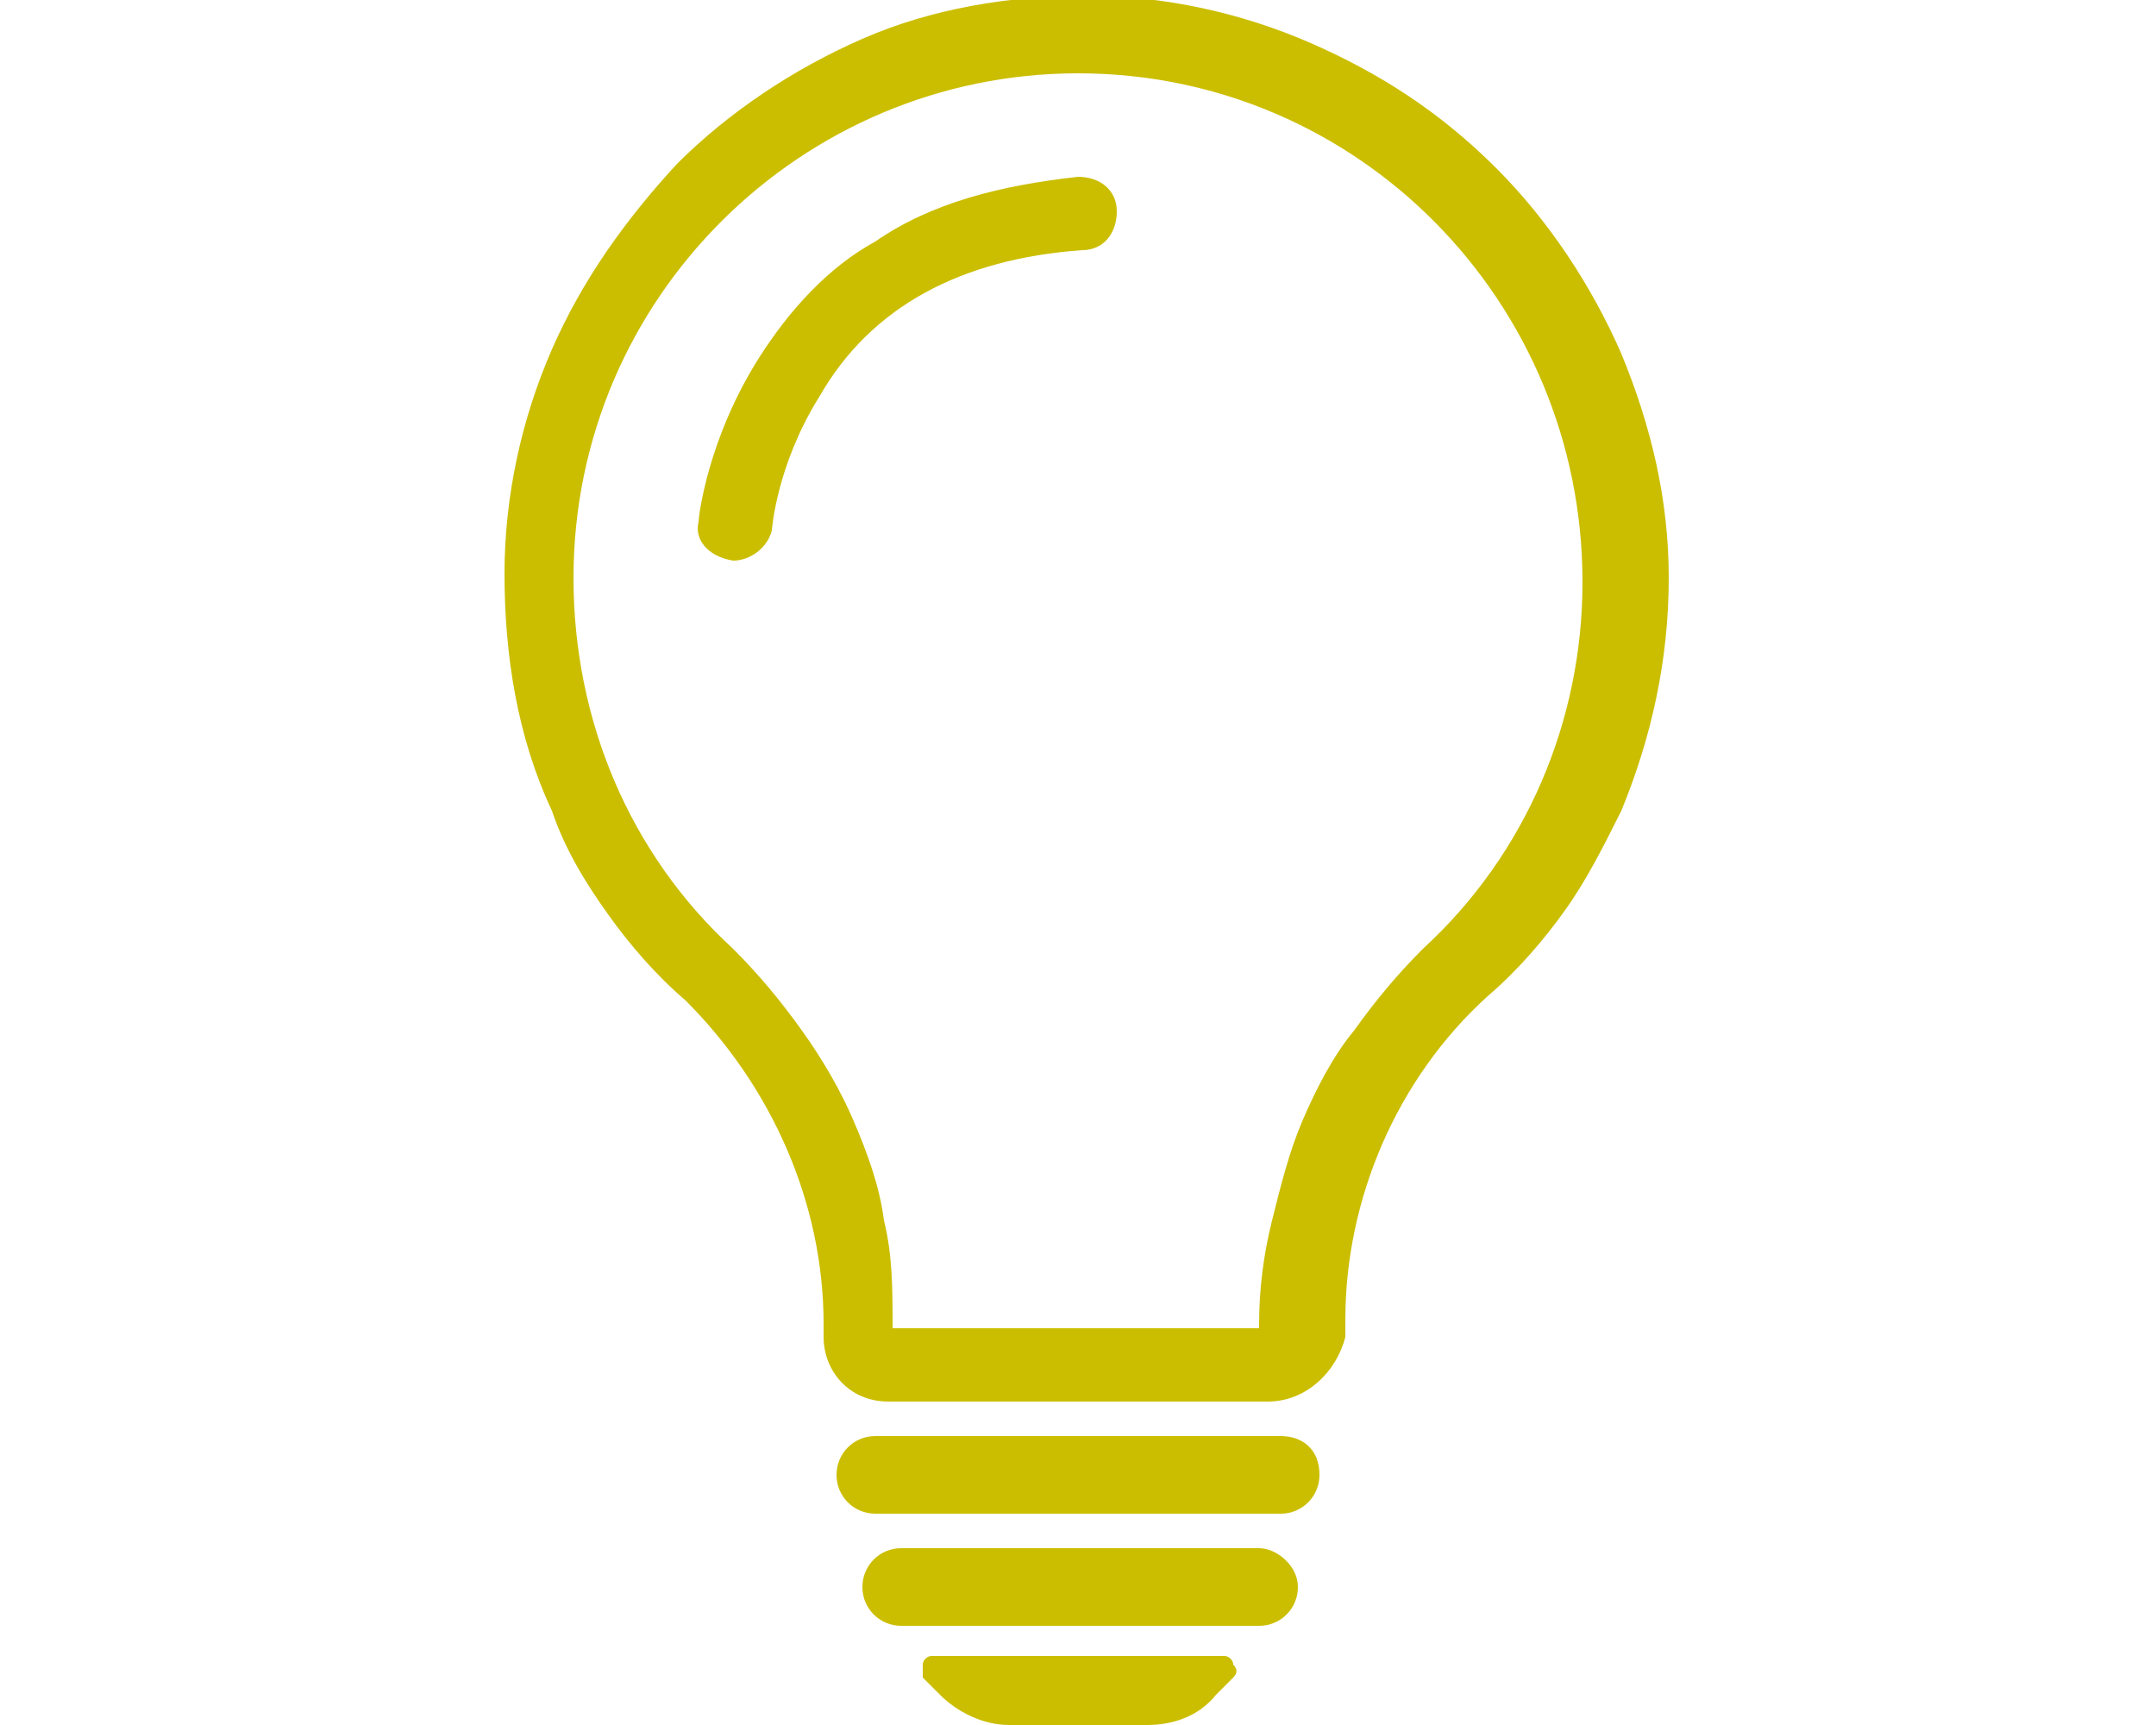 <?xml version="1.0" encoding="utf-8"?>
<!-- Generator: Adobe Illustrator 26.0.1, SVG Export Plug-In . SVG Version: 6.00 Build 0)  -->
<svg version="1.1" xmlns="http://www.w3.org/2000/svg" xmlns:xlink="http://www.w3.org/1999/xlink" x="0px" y="0px"
	 viewBox="0 0 50 40" style="enable-background:new 0 0 50 40;" xml:space="preserve">
<style type="text/css">
	.st0{clip-path:url(#SVGID_00000116916398393216002030000010146871672615916197_);}
	.st1{clip-path:url(#SVGID_00000083771418117450309040000009627396396046752947_);}
	.st2{fill:#898989;}
	.st3{fill:#00529F;}
	.st4{fill:#231815;}
	.st5{fill:#E84383;}
	.st6{fill:none;stroke:#9FA0A0;stroke-width:1.06;stroke-miterlimit:10;}
	.st7{clip-path:url(#SVGID_00000073698454949869079380000008499036528624746401_);}
	.st8{fill:#EC699C;}
	.st9{fill:#ED6C00;}
	.st10{fill:#38A1DB;}
	.st11{fill:#009FA8;}
	.st12{fill:#BE8915;}
	.st13{fill:#BA79B1;}
	.st14{fill:#CBBE00;}
	.st15{fill:#3EB370;}
	.st16{fill:#F08A33;}
	.st17{fill:#FFFFFF;}
	.st18{fill:#60B4E2;}
	.st19{fill:#33B2B9;}
	.st20{fill:#CBA144;}
	.st21{fill:#C894C0;}
	.st22{fill:#D6CB33;}
	.st23{fill:#65C28D;}
	.st24{fill:none;stroke:#FFFFFF;stroke-width:3;stroke-miterlimit:10;}
	.st25{clip-path:url(#SVGID_00000116944076868305928540000001528467206698634635_);}
	.st26{clip-path:url(#SVGID_00000035494503920062306190000000590561514814544512_);}
	.st27{clip-path:url(#SVGID_00000060738714960783156310000014582333866502085526_);}
	.st28{clip-path:url(#SVGID_00000165914813993078301420000013157440712017095860_);}
	.st29{clip-path:url(#SVGID_00000141414301874365368000000007793039972700838591_);}
	.st30{clip-path:url(#SVGID_00000008841236512609157400000012804020853009317552_);}
	.st31{clip-path:url(#SVGID_00000165926645292759901930000015781420889871014299_);}
	.st32{clip-path:url(#SVGID_00000070108782212867342340000011557560631880769453_);}
	.st33{clip-path:url(#SVGID_00000178907685241682665120000008255083922725256324_);}
	.st34{fill:none;stroke:#BA79B1;stroke-width:2;stroke-miterlimit:10;}
	.st35{fill:none;}
</style>
<g id="レイヤー_2">
</g>
<g id="レイヤー_3">
	<g>
		<g>
			<path class="st14" d="M29.4,32.5h-8.8c-0.9,0-1.5-0.7-1.5-1.5v-0.3c0-2.8-1.2-5.5-3.2-7.5c-0.7-0.6-1.3-1.3-1.8-2
				c-0.5-0.7-1-1.5-1.3-2.4c-0.8-1.7-1.1-3.6-1.1-5.5c0-1.8,0.4-3.6,1.1-5.2c0.7-1.6,1.7-3,2.9-4.3c1.2-1.2,2.7-2.2,4.3-2.9
				c1.6-0.7,3.4-1,5.2-1c0,0,0,0,0,0c1.8,0,3.6,0.4,5.2,1.1c1.6,0.7,3,1.6,4.3,2.9c1.2,1.2,2.2,2.7,2.9,4.3c0.7,1.7,1.1,3.4,1.1,5.2
				c0,1.9-0.4,3.7-1.1,5.4c-0.4,0.8-0.8,1.6-1.3,2.3c-0.5,0.7-1.1,1.4-1.8,2c-2.1,1.9-3.3,4.7-3.3,7.5V31
				C31,31.8,30.3,32.5,29.4,32.5z M20.7,30.8h8.5v-0.1c0-0.8,0.1-1.6,0.3-2.4c0.2-0.8,0.4-1.6,0.7-2.3c0.3-0.7,0.7-1.5,1.2-2.1
				c0.5-0.7,1-1.3,1.6-1.9c2.4-2.2,3.7-5.3,3.7-8.5C36.7,7,31.5,1.7,25,1.7c0,0,0,0,0,0c-6.4,0-11.7,5.2-11.7,11.7
				c0,3.3,1.3,6.4,3.7,8.6c0.6,0.6,1.1,1.2,1.6,1.9c0.5,0.7,0.9,1.4,1.2,2.1c0.3,0.7,0.6,1.5,0.7,2.3C20.7,29.1,20.7,29.9,20.7,30.8
				L20.7,30.8z"/>
			<path class="st14" d="M29.7,33.3h-9.4c-0.5,0-0.9,0.4-0.9,0.9c0,0.5,0.4,0.9,0.9,0.9h9.4c0.5,0,0.9-0.4,0.9-0.9
				C30.6,33.6,30.2,33.3,29.7,33.3z"/>
			<path class="st14" d="M29.2,35.9h-8.3c-0.5,0-0.9,0.4-0.9,0.9s0.4,0.9,0.9,0.9h8.3c0.5,0,0.9-0.4,0.9-0.9S29.6,35.9,29.2,35.9z"
				/>
			<path class="st14" d="M28.6,38.6c0-0.1-0.1-0.2-0.2-0.2h-6.8c-0.1,0-0.2,0.1-0.2,0.2c0,0.1,0,0.2,0,0.3l0.4,0.4
				c0.4,0.4,1,0.7,1.6,0.7h3.2c0.6,0,1.2-0.2,1.6-0.7l0.4-0.4C28.7,38.8,28.7,38.7,28.6,38.6z"/>
			<g>
				<path class="st14" d="M17,13C17,13,16.9,13,17,13c-0.6-0.1-0.9-0.5-0.8-0.9c0-0.1,0.2-1.9,1.4-3.8c0.7-1.1,1.6-2.1,2.7-2.7
					c1.3-0.9,2.9-1.3,4.7-1.5c0.5,0,0.9,0.3,0.9,0.8c0,0.5-0.3,0.9-0.8,0.9C22.3,6,20.2,7.1,19,9.2c-1,1.6-1.1,3.1-1.1,3.1
					C17.8,12.7,17.4,13,17,13z"/>
			</g>
		</g>
	</g>
</g>
<g id="仕上がり">
</g>
</svg>
